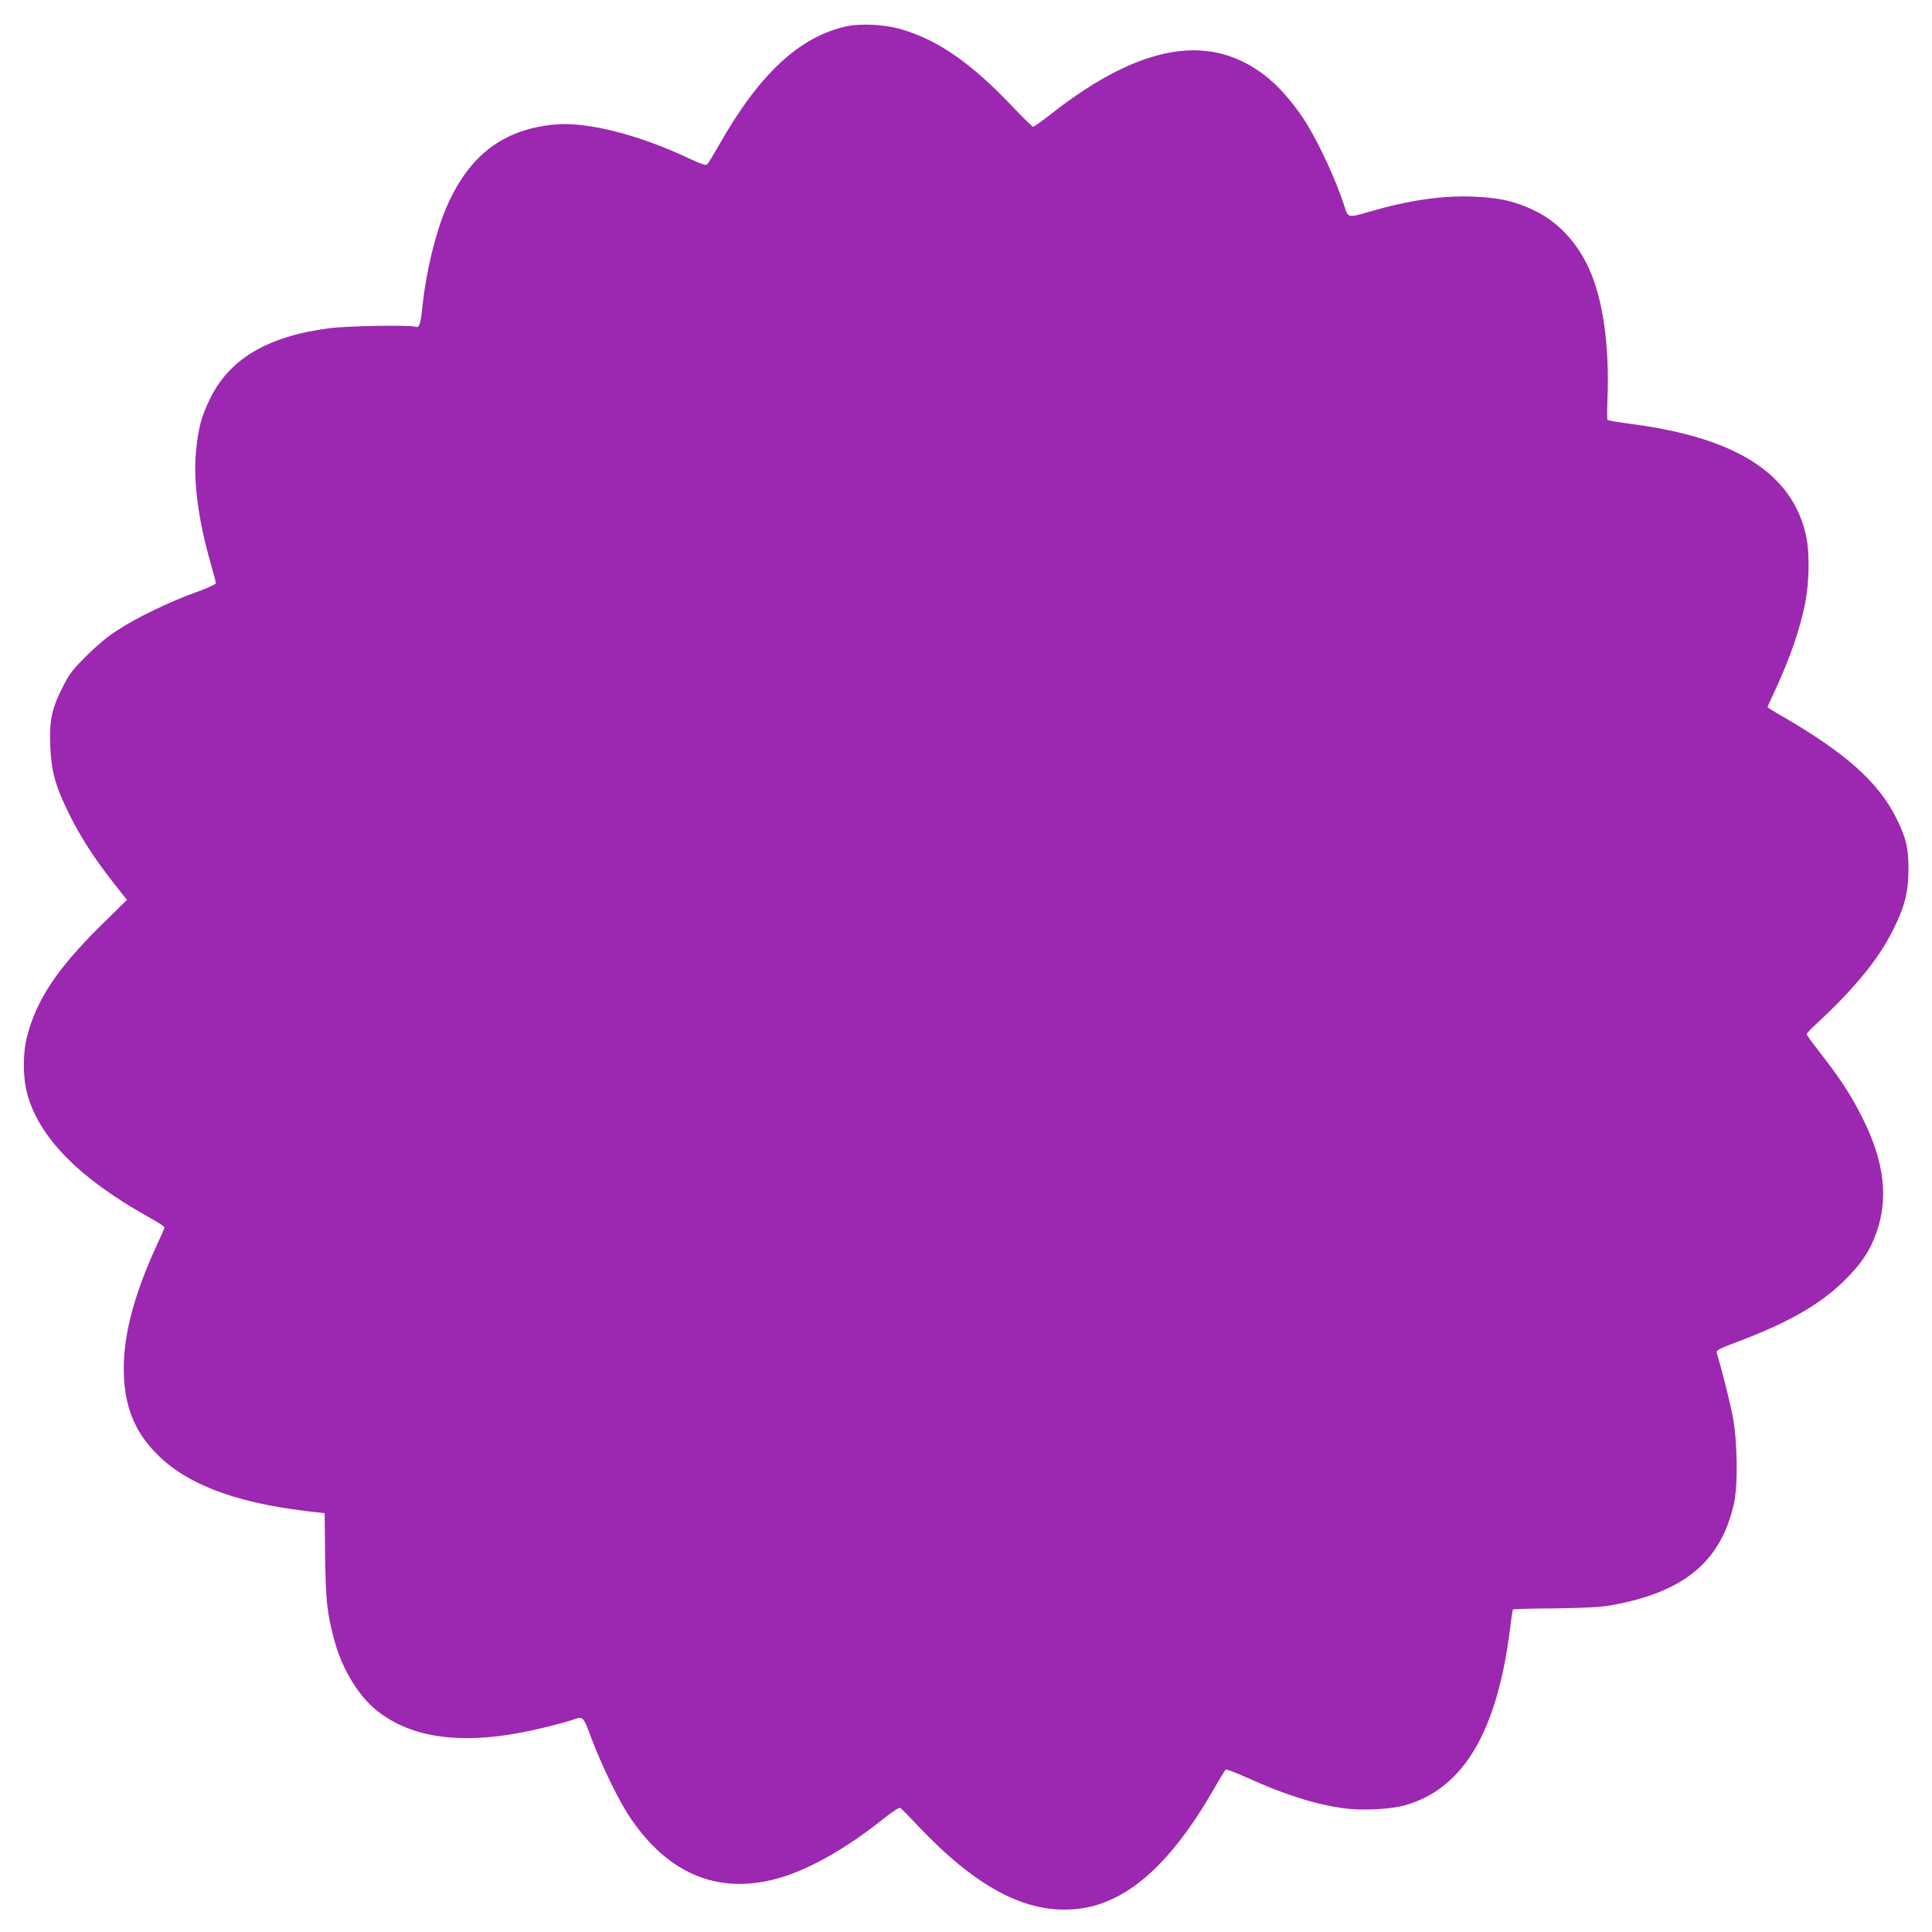 <?xml version="1.0" standalone="no"?>
<!DOCTYPE svg PUBLIC "-//W3C//DTD SVG 20010904//EN"
 "http://www.w3.org/TR/2001/REC-SVG-20010904/DTD/svg10.dtd">
<svg version="1.0" xmlns="http://www.w3.org/2000/svg"
 width="1280pt" height="1280pt" viewBox="0 0 1280 1280"
 preserveAspectRatio="xMidYMid meet">
<g transform="translate(0,1280) scale(0.1,-0.1)"
fill="#9c27b0" stroke="none">
<path d="M5610 12626 c-314 -68 -582 -318 -851 -795 -33 -58 -66 -112 -73
-119 -10 -10 -34 -2 -127 41 -330 156 -673 242 -884 222 -344 -32 -571 -207
-719 -553 -71 -166 -133 -423 -157 -648 -12 -124 -21 -149 -48 -139 -33 13
-456 6 -572 -10 -408 -53 -662 -205 -789 -470 -57 -118 -76 -190 -91 -342 -20
-195 14 -457 96 -742 19 -67 35 -128 35 -135 0 -7 -58 -34 -132 -60 -173 -62
-393 -168 -521 -252 -68 -44 -137 -102 -208 -173 -93 -93 -112 -118 -156 -208
-71 -140 -87 -220 -80 -387 7 -167 33 -262 126 -451 77 -155 167 -294 296
-458 l86 -109 -179 -176 c-286 -284 -419 -484 -483 -730 -28 -105 -28 -269 0
-373 76 -292 343 -564 803 -821 59 -33 108 -64 108 -69 0 -5 -18 -48 -41 -96
-157 -338 -229 -604 -229 -841 0 -246 72 -424 232 -578 211 -204 549 -323
1071 -376 l28 -3 3 -280 c4 -298 12 -380 62 -565 49 -184 157 -363 278 -461
246 -199 615 -237 1113 -114 76 18 158 41 182 49 76 27 73 30 131 -125 65
-172 172 -393 243 -503 265 -406 621 -544 1042 -405 190 63 415 194 639 372
65 52 113 84 121 79 6 -4 58 -56 114 -116 391 -413 719 -586 1050 -554 328 31
623 289 916 800 37 65 71 121 76 124 6 3 69 -21 142 -54 251 -114 453 -177
644 -203 120 -16 307 -6 403 21 386 110 610 488 695 1174 8 65 16 121 19 123
2 3 127 6 278 7 199 3 299 8 368 20 485 85 732 289 818 675 27 120 23 409 -7
571 -19 99 -70 303 -108 431 -3 12 24 26 124 64 366 136 590 268 756 445 90
95 138 171 177 279 83 228 55 473 -89 761 -80 160 -149 265 -303 462 -37 47
-68 91 -68 96 0 6 28 36 63 68 252 233 412 428 507 619 80 160 102 247 104
400 1 143 -14 210 -78 340 -122 246 -338 438 -783 694 -40 23 -73 44 -73 46 0
2 21 48 46 102 103 221 169 413 204 588 27 138 30 335 6 444 -90 412 -460 650
-1151 741 -88 12 -162 24 -165 28 -3 4 -3 66 0 137 14 357 -30 666 -125 871
-78 170 -205 305 -357 378 -127 62 -231 86 -403 93 -210 9 -429 -23 -701 -102
-136 -39 -132 -40 -159 45 -51 159 -160 397 -247 539 -68 110 -166 229 -247
296 -375 316 -845 242 -1446 -229 -60 -47 -114 -86 -120 -86 -5 0 -66 59 -135
132 -275 290 -495 443 -739 514 -107 32 -266 40 -361 20z"/>
</g>
</svg>
